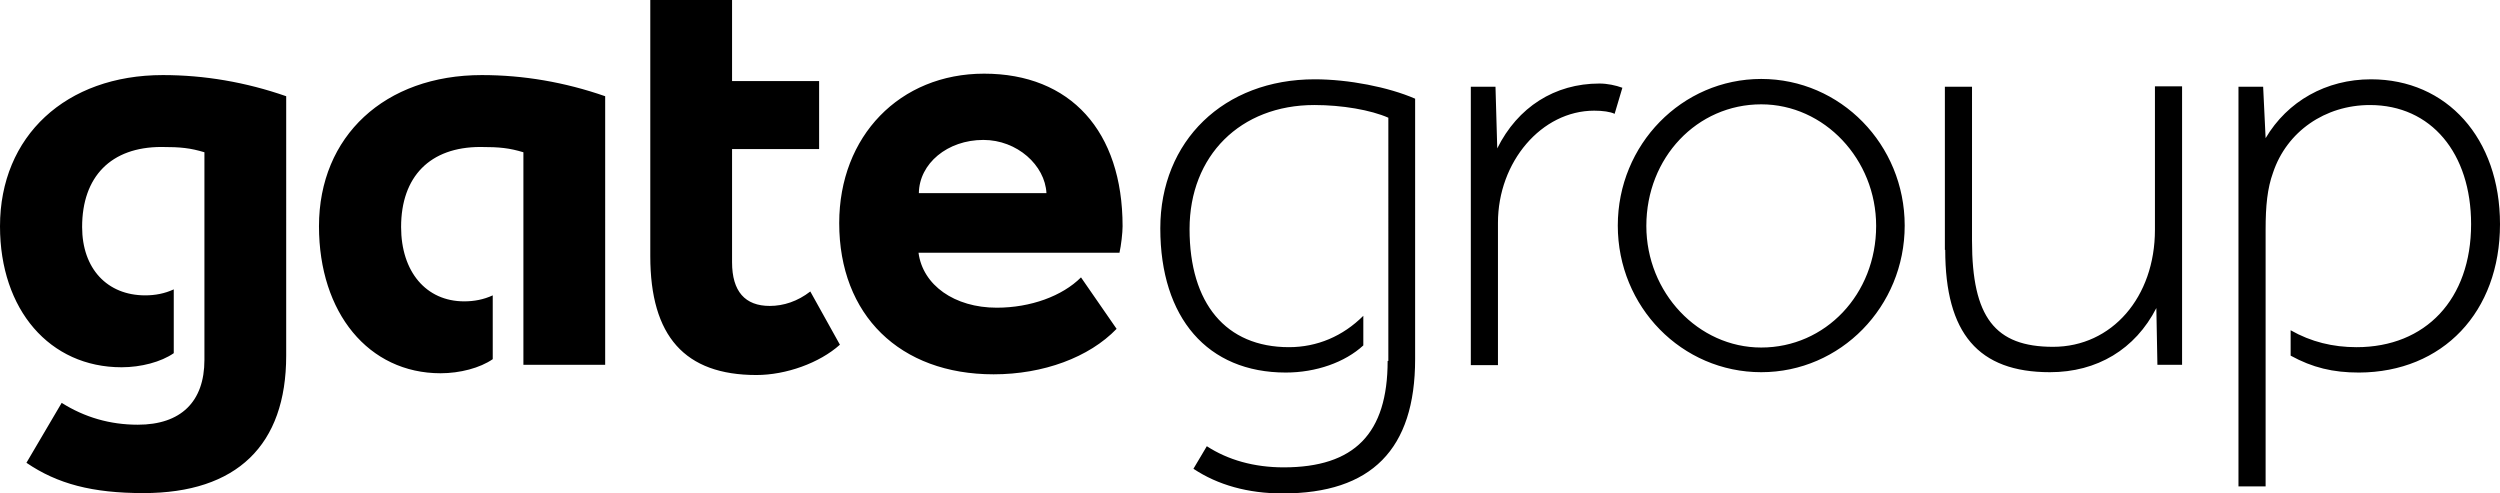 <?xml version="1.0" encoding="utf-8"?>
<!-- Generator: Adobe Illustrator 28.0.0, SVG Export Plug-In . SVG Version: 6.00 Build 0)  -->
<svg version="1.1" id="Layer_1" xmlns="http://www.w3.org/2000/svg" xmlns:xlink="http://www.w3.org/1999/xlink" x="0px" y="0px"
	 viewBox="0 0 709.3 140" style="enable-background:new 0 0 709.3 140;" xml:space="preserve">
<style type="text/css">
	.st0{fill:black;}
</style>
<path class="st0" d="M279,39.7c9.6,0,17.5,7.2,17.9,15.1h-36.2C260.8,46.4,268.8,39.7,279,39.7 M417.3,103.6h7.7V63.2
	c0-17.3,12.4-31.8,27.3-31.8c2.4,0,4.6,0.3,5.8,0.9l2.2-7.4c-1.9-0.7-4.3-1.2-6.5-1.2c-12.7,0-23.2,6.7-29,18.4l-0.5-17.5h-7V103.6z
	 M551.9,70.9c0,23.7,9.4,34.7,29.7,34.7c13.4,0,24.2-6.5,30.2-18.2l0.3,16.1h7v-79h-7.7v40.7c0,19.1-12.2,33.2-28.9,33.2
	c-16.5,0-23-8.4-23-30.1V24.6h-7.7V70.9z M709.3,63.6c0-24.4-15.1-41.1-36.6-41.1c-12.7,0-23.7,6.2-29.9,16.7l-0.7-14.6h-7v113.4
	h7.7V65.1c0-6.7,0.5-11.7,2.1-16.1c3.9-11.7,14.8-19.2,27.5-19.2c17.4,0,28.7,13.7,28.7,33.8c0,21.3-12.9,34.9-32.5,34.9
	c-6.7,0-12.9-1.5-18.7-4.8v7.2c6.2,3.4,12,4.8,19.4,4.8C693.1,105.6,709.3,88.5,709.3,63.6 M393.7,102.4c0,20.6-9.4,30.2-29.5,30.2
	c-8.4,0-15.8-2.1-21.8-6l-3.8,6.4c6.9,4.6,15.5,7,25.3,7c25.2,0,37.6-12.5,37.6-38.1V28c-7.6-3.3-18.9-5.5-28.5-5.5
	c-25.8,0-43.8,17.5-43.8,42.3c0,25.4,13.4,40.9,35.6,40.9c8.6,0,16.8-2.9,22-7.7v-8.4c-5.8,5.8-13.1,8.9-21.1,8.9
	c-17.9,0-28.2-12.4-28.2-33.5c0-20.8,14.4-35.2,35.4-35.2c7.9,0,16,1.4,21,3.6V102.4z M184.5,72.7c0,22.7,9.8,33.7,30.1,33.7
	c8.4,0,17.9-3.4,23.7-8.6l-8.4-15.1c-3.6,2.8-7.6,4.1-11.5,4.1c-7,0-10.7-4.1-10.7-12.4V42.3h24.7V23h-24.7V0h-23.2V72.7z
	 M499.7,98.6c-17.9,0-32.6-15.6-32.6-34.5c0-19.4,14.4-34.5,32.6-34.5c17.9,0,32.6,15.6,32.6,34.5C532.3,83.5,517.9,98.6,499.7,98.6
	 M139.8,83.8c-2.6,1.2-5.3,1.7-8.1,1.7c-10.8,0-17.9-8.4-17.9-21.1c0-14.3,8.2-22.7,22.5-22.7c5.5,0,8.2,0.3,12.2,1.5v60.3h23.2
	V27.3c-11.5-4-23.2-6-35-6c-27.5,0-46.2,17.3-46.2,42.9c0,24.6,14.1,41.7,34.5,41.7c5.5,0,11.2-1.5,14.8-4V83.8z M317.6,71.8
	c0.5-2.2,0.9-5.8,0.9-7.6c0-27-14.8-43.3-39.3-43.3c-23.9,0-41.1,17.7-41.1,42.4c0,26.1,17.2,42.9,43.8,42.9
	c14.1,0,27.1-4.8,34.9-12.9l-10.1-14.6c-5.3,5.3-14.3,8.6-23.9,8.6c-12,0-21-6.4-22.2-15.6H317.6z M499.7,105.6
	c22.5,0,40.7-18.6,40.7-41.6c0-23-18.2-41.6-40.7-41.6c-22.5,0-40.7,18.6-40.7,41.6C459,87.1,477.2,105.6,499.7,105.6 M49.3,82.1
	c-2.6,1.2-5.3,1.7-8.1,1.7c-10.8,0-17.9-7.6-17.9-19.4c0-14.3,8.2-22.7,22.5-22.7c5.5,0,8.2,0.3,12.2,1.5v58.9
	c0,11.9-6.7,18.4-18.9,18.4c-7.9,0-15.1-2.1-21.6-6.2l-10,17c8.8,6,18.7,8.6,33.2,8.6c26.5,0,40.5-13.6,40.5-39V27.3
	c-11.5-4-23.2-6-35-6C18.7,21.3,0,38.6,0,64.2c0,23.7,14.1,40,34.5,40c5.5,0,11.2-1.5,14.8-4V82.1z"/>
</svg>

